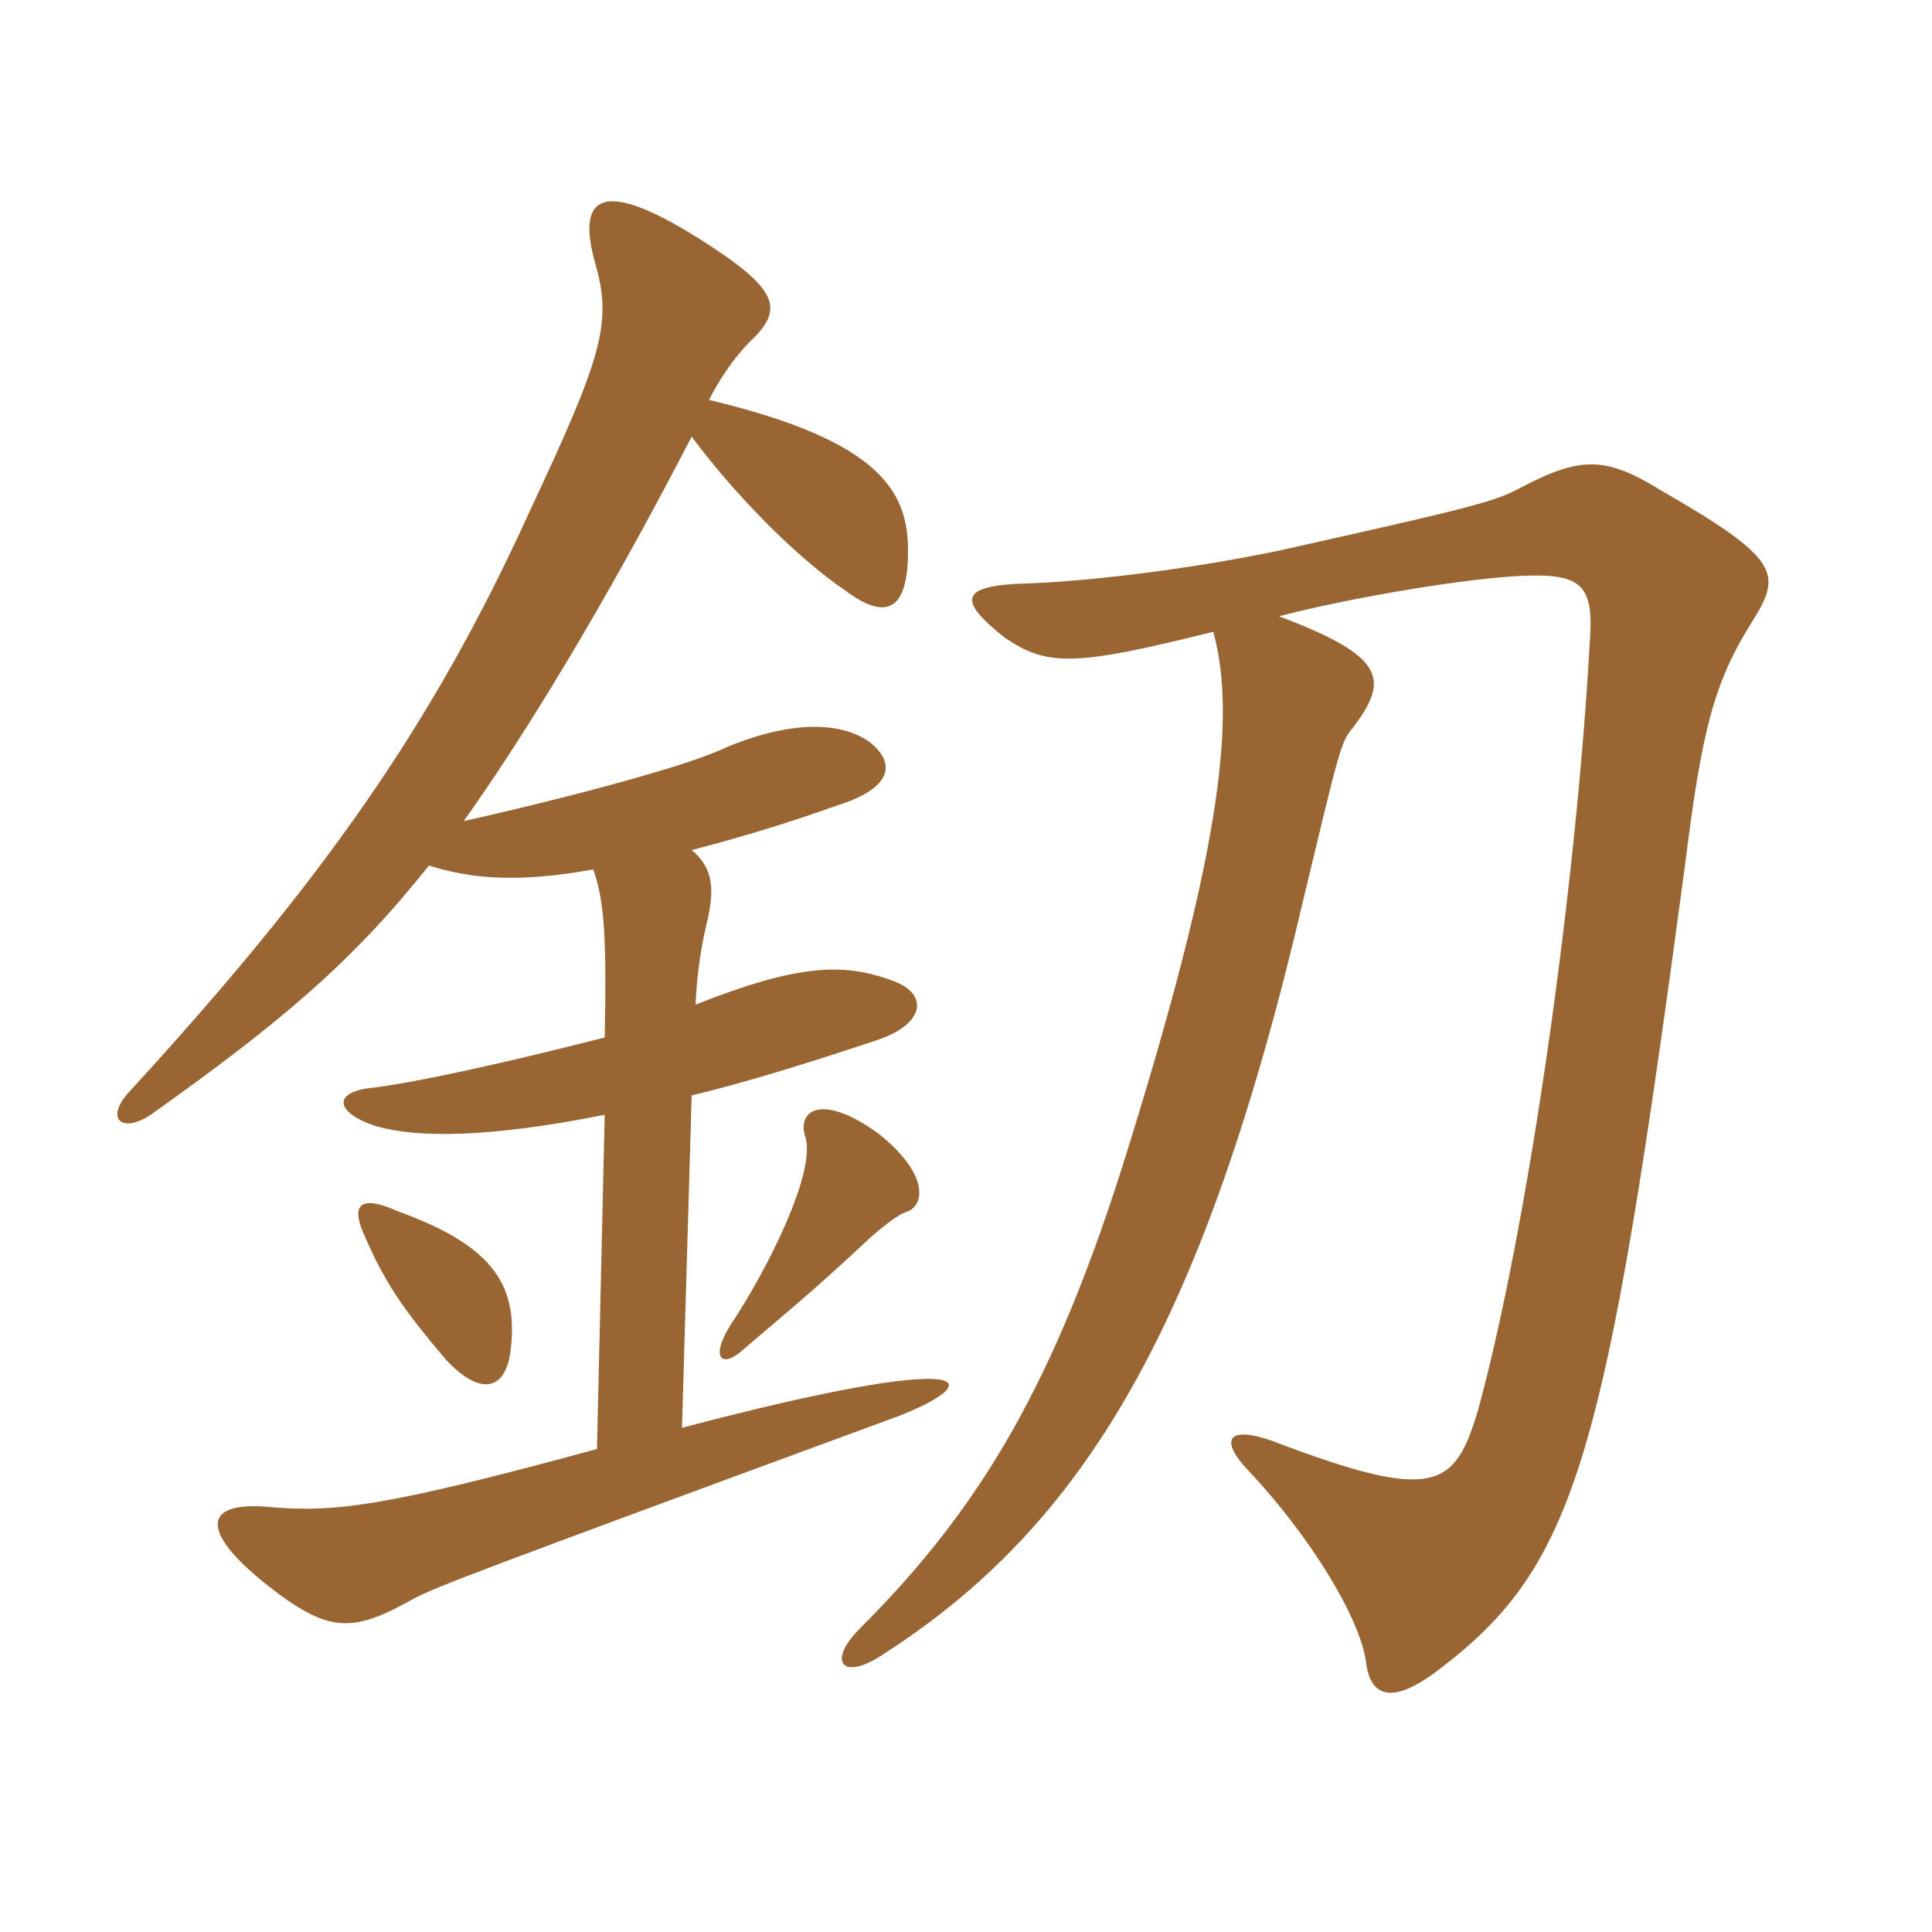 <svg xmlns="http://www.w3.org/2000/svg" xmlns:xlink="http://www.w3.org/1999/xlink" width="150" height="150"><path fill="#996633" padding="10" d="M94.20 49.05C96.15 56.10 94.35 67.35 87.60 89.10C81.90 107.55 76.05 117.15 66.75 126.45C64.20 129 65.40 130.50 68.40 128.55C84.15 118.50 93.45 103.05 101.25 69.60C103.95 58.35 104.10 57.60 105 56.55C107.85 52.80 107.70 51 99.30 47.85C105 46.35 114.15 44.85 118.35 44.70C122.55 44.55 123.75 45.30 123.45 49.50C122.40 68.85 118.65 95.25 114.75 109.50C112.95 115.50 111.45 116.70 98.85 111.90C95.55 110.70 94.50 111.60 96.90 114.15C101.85 119.40 105.60 125.70 106.05 129C106.35 131.55 107.85 132.60 111.75 129.60C122.40 121.50 124.65 113.25 130.80 67.35C132.15 56.55 133.05 52.95 136.20 48C138.30 44.55 138.15 43.35 129 38.10C124.65 35.40 122.70 35.40 117.90 37.95C115.95 39 113.40 39.60 99.30 42.75C92.10 44.25 84.30 45.15 79.65 45.30C74.40 45.45 74.40 46.65 78 49.50C81.30 51.75 83.40 51.75 94.20 49.05ZM39.60 105.15C40.35 99.90 38.40 96.75 30.90 94.05C27.90 92.70 27.30 93.60 28.20 95.70C29.85 99.60 31.35 101.70 34.65 105.60C37.35 108.45 39.15 107.85 39.60 105.15ZM70.50 94.05C71.85 93.45 72 91.05 68.25 88.05C63.75 84.75 61.80 86.25 62.55 88.35C63.30 91.05 59.70 98.40 56.70 102.90C55.20 105.30 55.95 106.20 57.45 105C60.75 102.15 62.70 100.65 67.50 96.15C68.85 94.95 69.90 94.20 70.50 94.05ZM55.05 31.05C55.95 29.25 57.15 27.60 58.20 26.55C60.90 24 60.60 22.50 54.15 18.45C46.95 13.95 44.70 15 46.20 20.40C47.55 25.05 46.80 27.60 41.10 39.75C33.60 56.25 25.05 68.40 10.05 84.75C8.10 86.85 9.45 88.05 11.70 86.55C22.05 79.20 27.45 74.55 33.30 67.20C36.60 68.25 40.35 68.55 46.05 67.50C46.95 69.90 47.10 73.05 46.95 80.55C39.30 82.50 32.55 84 28.95 84.45C25.80 84.75 25.95 86.40 29.25 87.45C32.40 88.35 37.95 88.35 46.95 86.55L46.35 112.50C29.85 117 25.95 117.45 20.85 117C16.05 116.55 15.15 118.65 20.85 123.15C25.65 126.90 27.45 126.75 32.25 124.05C34.05 123.15 36.30 122.25 69.75 109.95C76.65 107.25 76.35 104.70 52.95 110.85L53.70 85.05C58.05 84 62.85 82.50 68.25 80.70C71.70 79.50 72.15 77.25 69.45 76.20C65.55 74.70 61.95 74.85 54 78C54.15 75.15 54.45 73.50 54.90 71.55C55.50 69 55.35 67.35 53.70 66C57.15 65.10 60.75 64.05 64.95 62.55C69.30 61.20 69.60 59.25 67.50 57.60C64.95 55.80 60.60 56.10 55.65 58.35C52.05 59.85 42.75 62.25 36 63.75C40.50 57.45 46.80 47.25 53.70 33.90C56.70 37.95 61.50 43.05 65.70 45.90C69.15 48.45 70.50 46.95 70.50 42.75C70.50 38.10 68.25 34.20 55.05 31.05Z"/></svg>